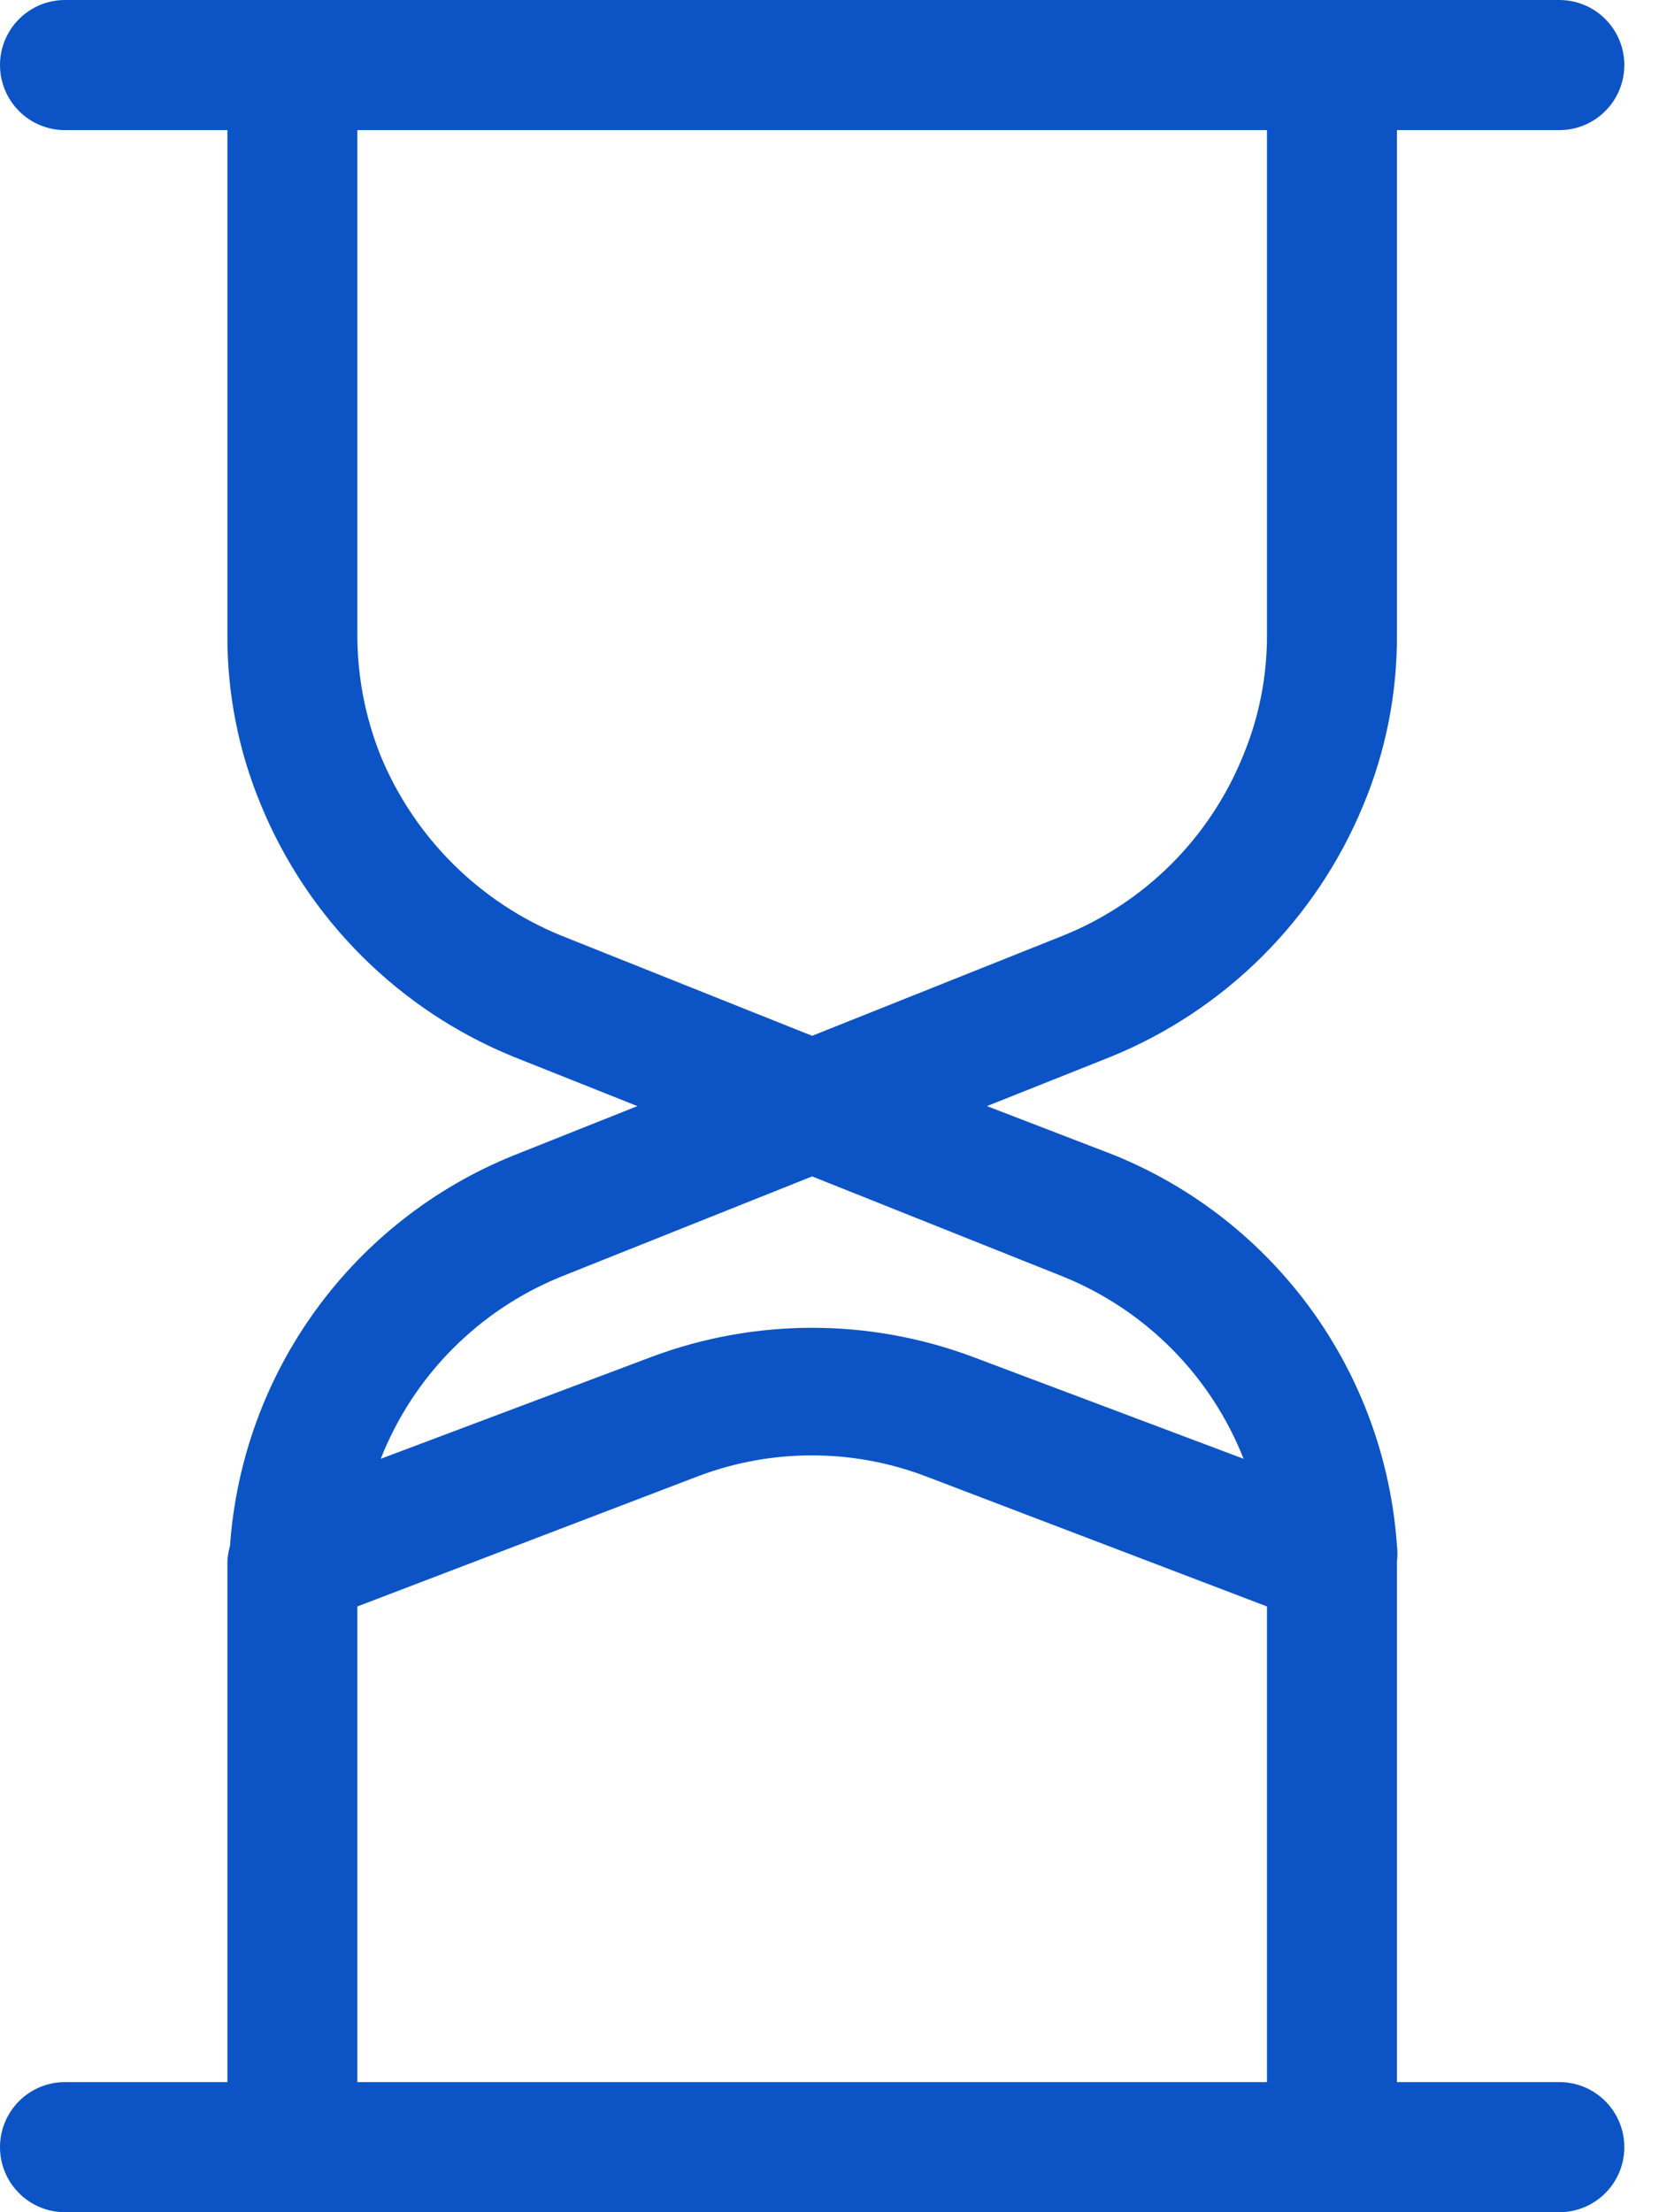 <?xml version="1.0" encoding="UTF-8"?>
<svg xmlns="http://www.w3.org/2000/svg" width="30" height="40" viewBox="0 0 30 40" fill="none">
  <path d="M28.198 37.647H25.261V28.235C25.273 28.138 25.273 28.039 25.261 27.941C25.153 26.402 24.615 24.925 23.71 23.677C22.804 22.429 21.567 21.46 20.138 20.882L17.847 20L20.091 19.106C21.113 18.689 22.042 18.072 22.825 17.293C23.607 16.513 24.228 15.586 24.65 14.565C25.061 13.582 25.269 12.525 25.261 11.459V2.353H28.198C28.51 2.353 28.808 2.229 29.029 2.008C29.249 1.788 29.373 1.488 29.373 1.176C29.373 0.864 29.249 0.565 29.029 0.345C28.808 0.124 28.51 0 28.198 0H1.175C0.863 0 0.564 0.124 0.344 0.345C0.124 0.565 0 0.864 0 1.176C0 1.488 0.124 1.788 0.344 2.008C0.564 2.229 0.863 2.353 1.175 2.353H4.112V11.459C4.104 12.525 4.312 13.582 4.723 14.565C5.145 15.586 5.765 16.513 6.548 17.293C7.33 18.072 8.26 18.689 9.282 19.106L11.526 20L9.282 20.894C7.853 21.472 6.616 22.44 5.71 23.688C4.804 24.936 4.267 26.414 4.159 27.953C4.132 28.045 4.116 28.14 4.112 28.235V37.647H1.175C0.863 37.647 0.564 37.771 0.344 37.992C0.124 38.212 0 38.511 0 38.824C0 39.136 0.124 39.435 0.344 39.655C0.564 39.876 0.863 40 1.175 40H28.198C28.51 40 28.808 39.876 29.029 39.655C29.249 39.435 29.373 39.136 29.373 38.824C29.373 38.511 29.249 38.212 29.029 37.992C28.808 37.771 28.51 37.647 28.198 37.647ZM6.885 13.671C6.603 12.967 6.459 12.216 6.462 11.459V2.353H22.911V11.459C22.916 12.218 22.769 12.97 22.476 13.671C22.179 14.403 21.738 15.068 21.179 15.626C20.62 16.184 19.954 16.623 19.222 16.918L14.686 18.729L10.151 16.918C9.419 16.62 8.754 16.179 8.193 15.622C7.632 15.065 7.188 14.401 6.885 13.671ZM10.151 23.082L14.686 21.271L19.222 23.082C19.961 23.381 20.631 23.827 21.193 24.393C21.755 24.959 22.195 25.634 22.488 26.377L17.577 24.529C15.712 23.835 13.661 23.835 11.796 24.529L6.885 26.377C7.178 25.634 7.618 24.959 8.18 24.393C8.741 23.827 9.412 23.381 10.151 23.082ZM6.462 37.647V29.047L12.619 26.694C13.947 26.189 15.414 26.189 16.742 26.694L22.911 29.047V37.647H6.462Z" fill="#0C54C5"></path>
</svg>
